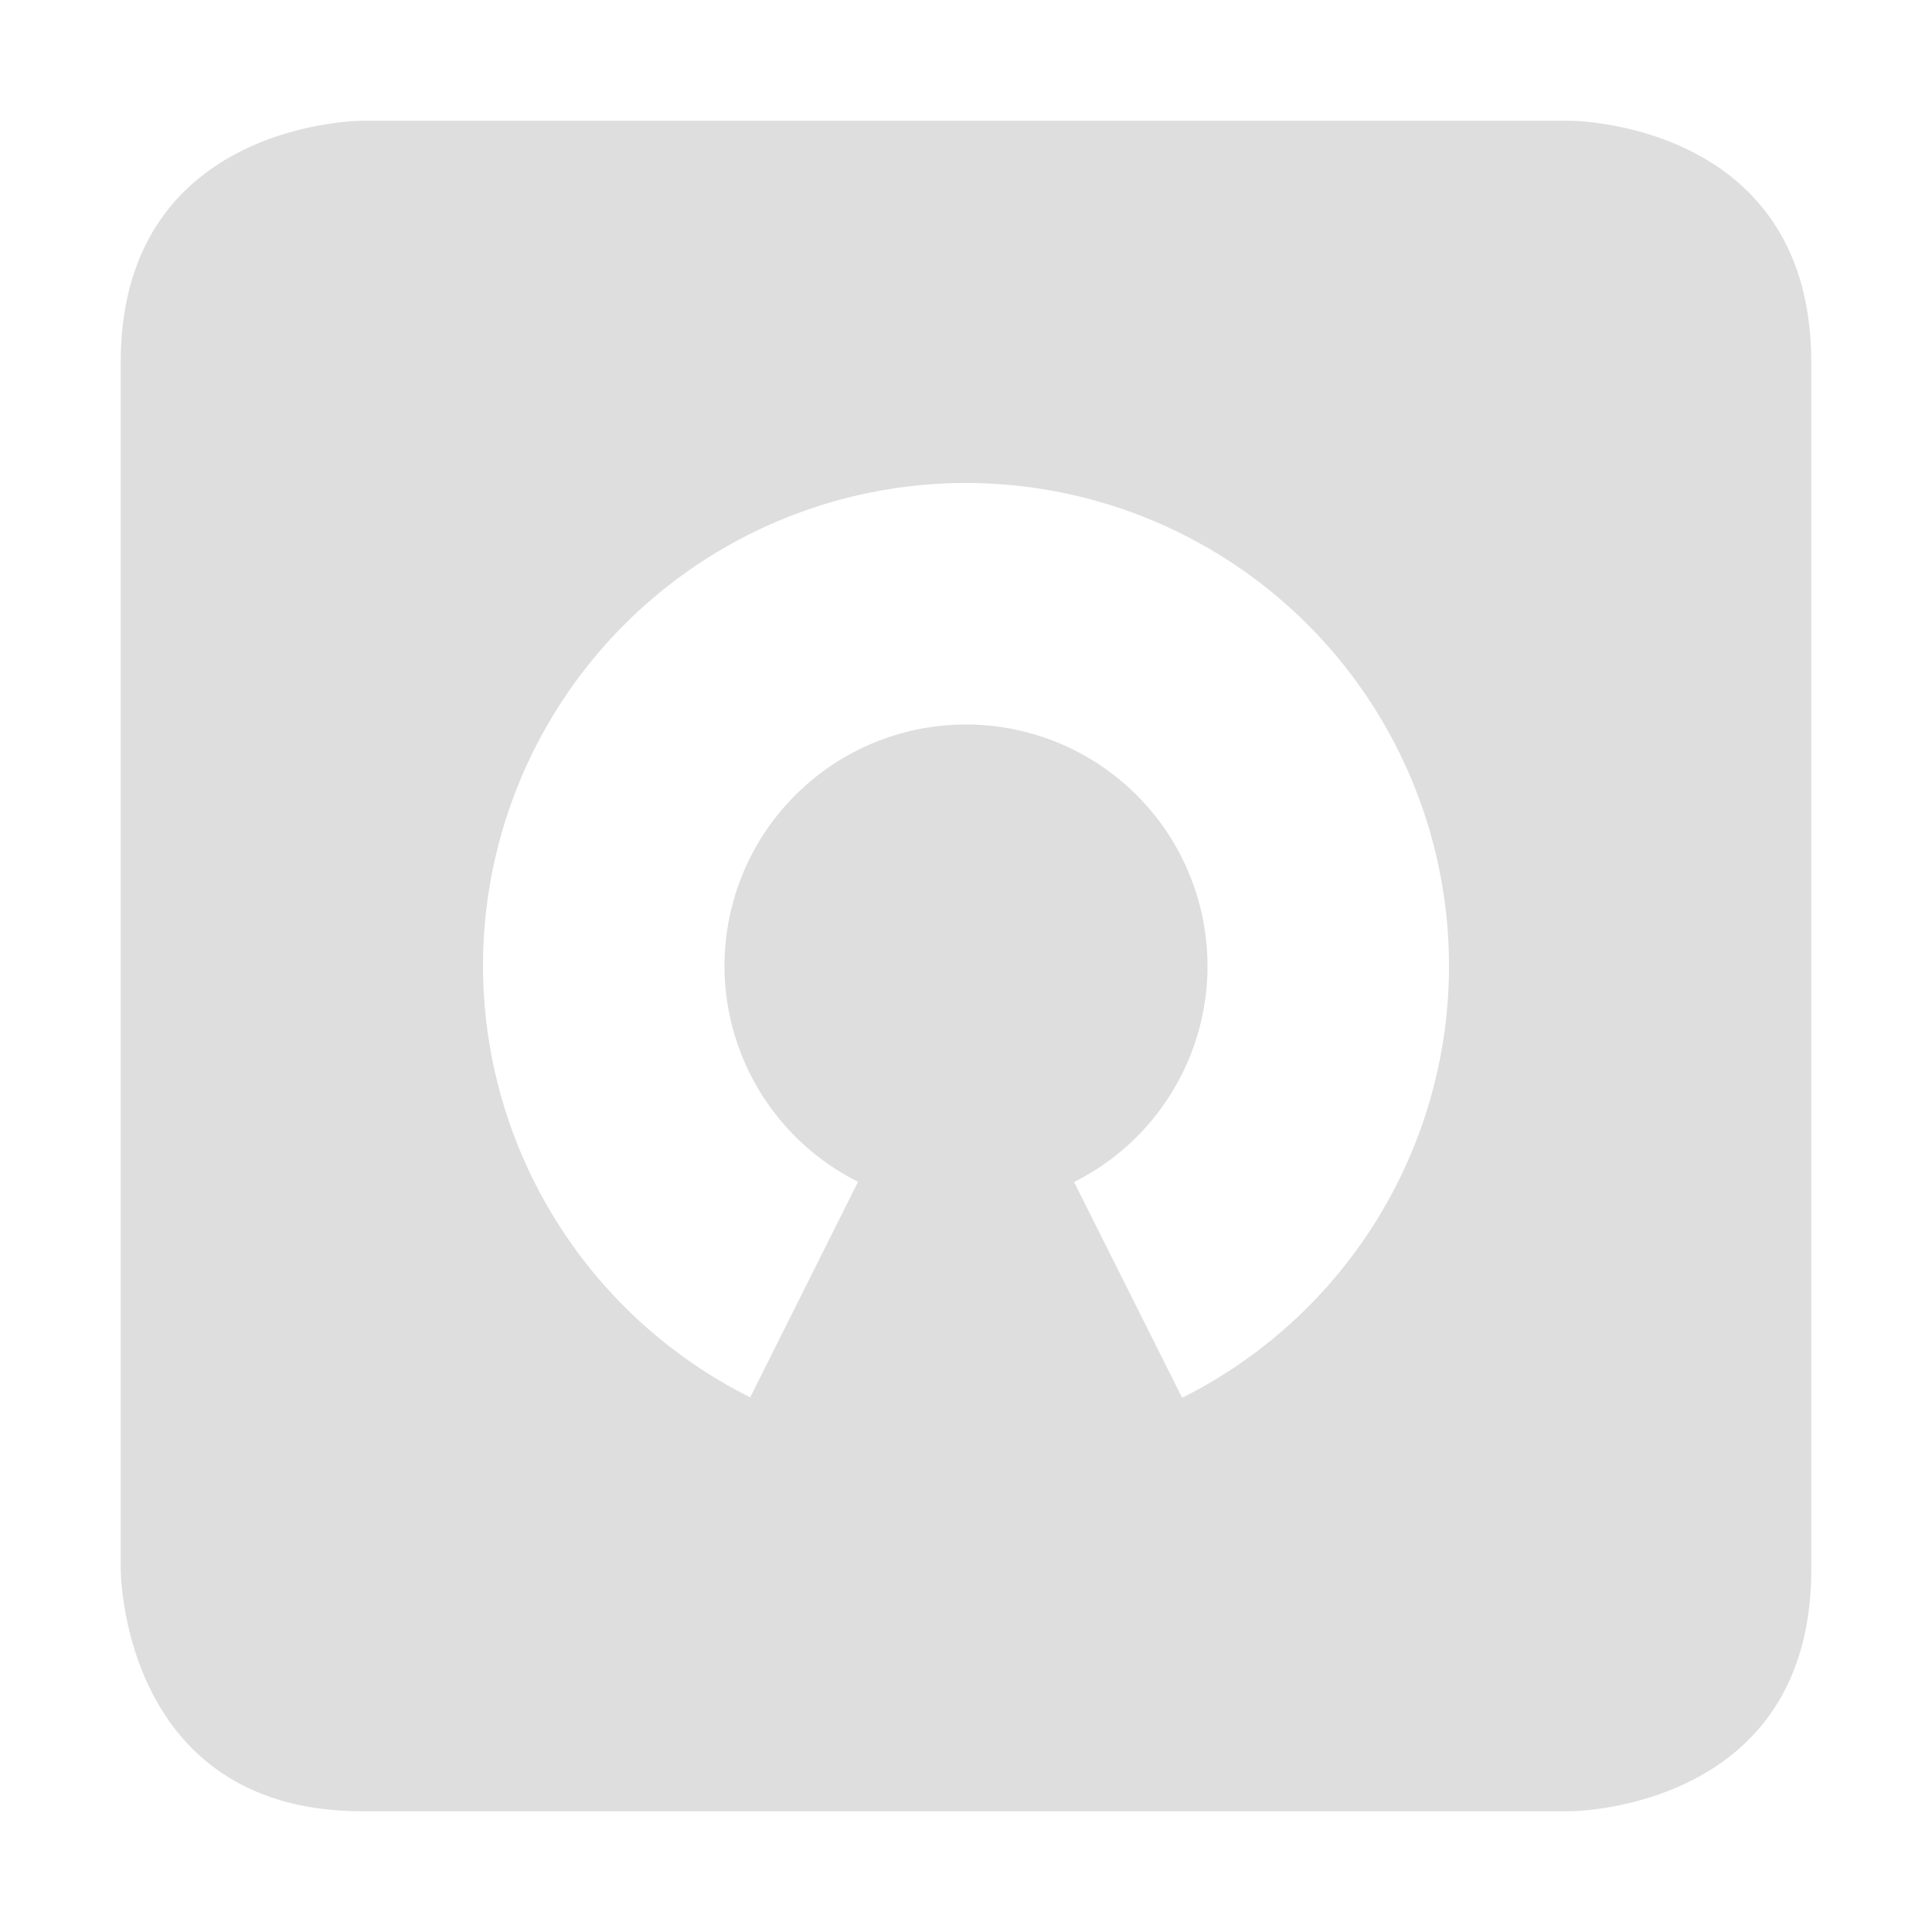 <svg xmlns="http://www.w3.org/2000/svg" width="16" height="16"><path d="M3 1S1 1 1 3v10s0 2 2 2h10s2 0 2-2V3c0-2-2-2-2-2H3zm5 3a4 4 0 0 1 4 4 4 4 0 0 1-2.21 3.576l-.895-1.787A2 2 0 0 0 10 8a2 2 0 0 0-2-2 2 2 0 0 0-2 2 2 2 0 0 0 1.106 1.787l-.893 1.785A4 4 0 0 1 4 8a4 4 0 0 1 4-4z" fill="#dedede"/></svg>